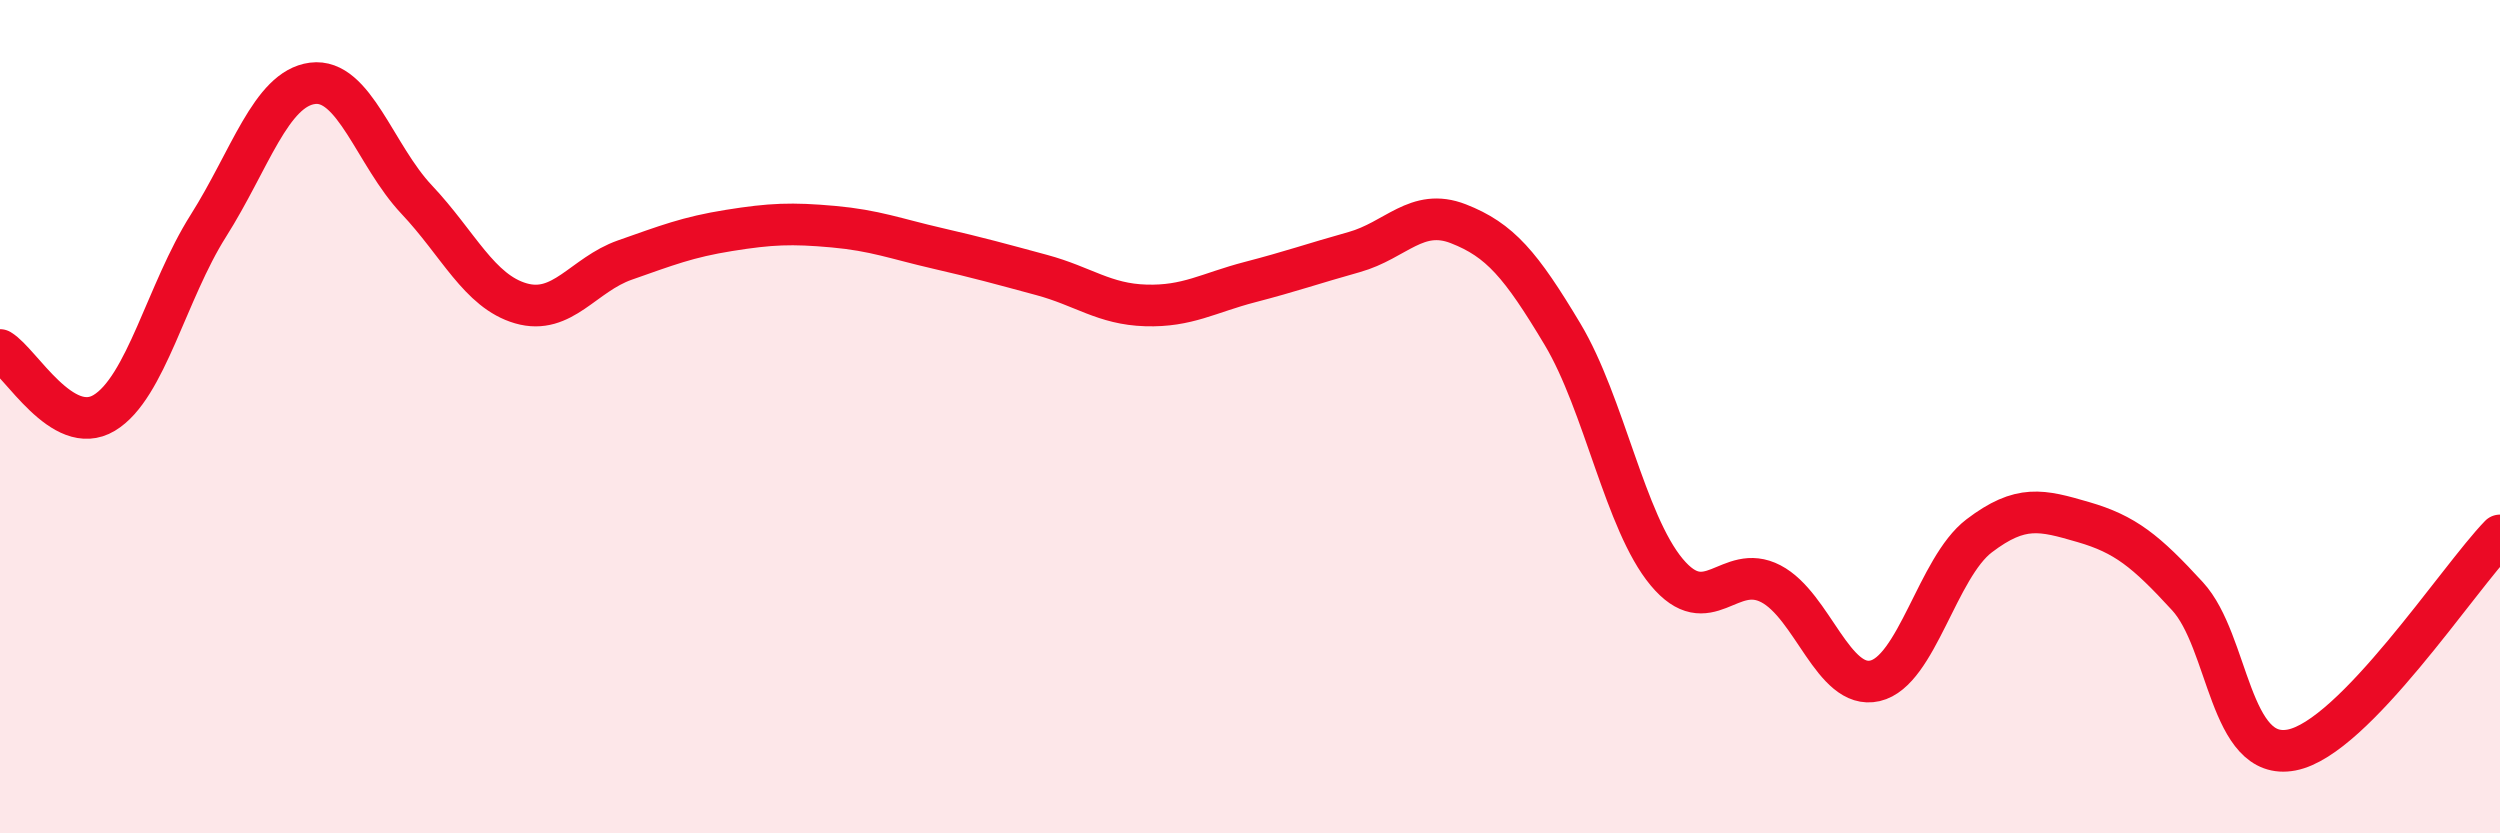 
    <svg width="60" height="20" viewBox="0 0 60 20" xmlns="http://www.w3.org/2000/svg">
      <path
        d="M 0,8.4 C 0.5,8.7 1.5,10.51 2.5,9.91 C 3.5,9.31 4,7 5,5.42 C 6,3.84 6.5,2.13 7.5,2 C 8.5,1.87 9,3.73 10,4.79 C 11,5.85 11.5,6.99 12.5,7.28 C 13.5,7.57 14,6.59 15,6.24 C 16,5.89 16.5,5.69 17.5,5.53 C 18.5,5.37 19,5.35 20,5.44 C 21,5.53 21.5,5.73 22.5,5.96 C 23.5,6.19 24,6.33 25,6.6 C 26,6.87 26.5,7.3 27.5,7.33 C 28.5,7.36 29,7.03 30,6.77 C 31,6.51 31.5,6.33 32.5,6.05 C 33.5,5.77 34,4.98 35,5.37 C 36,5.76 36.5,6.35 37.5,8.02 C 38.5,9.69 39,12.53 40,13.73 C 41,14.93 41.5,13.49 42.5,14.01 C 43.5,14.53 44,16.57 45,16.34 C 46,16.11 46.5,13.62 47.5,12.86 C 48.5,12.1 49,12.24 50,12.53 C 51,12.82 51.5,13.22 52.5,14.31 C 53.5,15.4 53.5,18.29 55,18 C 56.5,17.71 59,13.88 60,12.85L60 20L0 20Z"
        fill="#EB0A25"
        opacity="0.1"
        stroke-linecap="round"
        stroke-linejoin="round"
      />
      <path
        d="M 0,8.4 C 0.5,8.7 1.5,10.51 2.5,9.91 C 3.5,9.31 4,7 5,5.42 C 6,3.84 6.5,2.13 7.5,2 C 8.5,1.87 9,3.73 10,4.79 C 11,5.85 11.5,6.99 12.5,7.28 C 13.5,7.57 14,6.59 15,6.24 C 16,5.89 16.5,5.69 17.5,5.53 C 18.5,5.37 19,5.35 20,5.44 C 21,5.53 21.5,5.73 22.5,5.96 C 23.5,6.19 24,6.33 25,6.6 C 26,6.87 26.5,7.3 27.5,7.33 C 28.5,7.36 29,7.03 30,6.77 C 31,6.51 31.5,6.33 32.5,6.05 C 33.5,5.77 34,4.98 35,5.37 C 36,5.76 36.5,6.35 37.5,8.02 C 38.5,9.69 39,12.53 40,13.73 C 41,14.93 41.5,13.49 42.5,14.01 C 43.5,14.53 44,16.57 45,16.34 C 46,16.11 46.5,13.62 47.5,12.86 C 48.5,12.1 49,12.24 50,12.53 C 51,12.82 51.5,13.22 52.5,14.31 C 53.5,15.4 53.5,18.29 55,18 C 56.5,17.71 59,13.88 60,12.85"
        stroke="#EB0A25"
        stroke-width="1"
        fill="none"
        stroke-linecap="round"
        stroke-linejoin="round"
      />
    </svg>
  